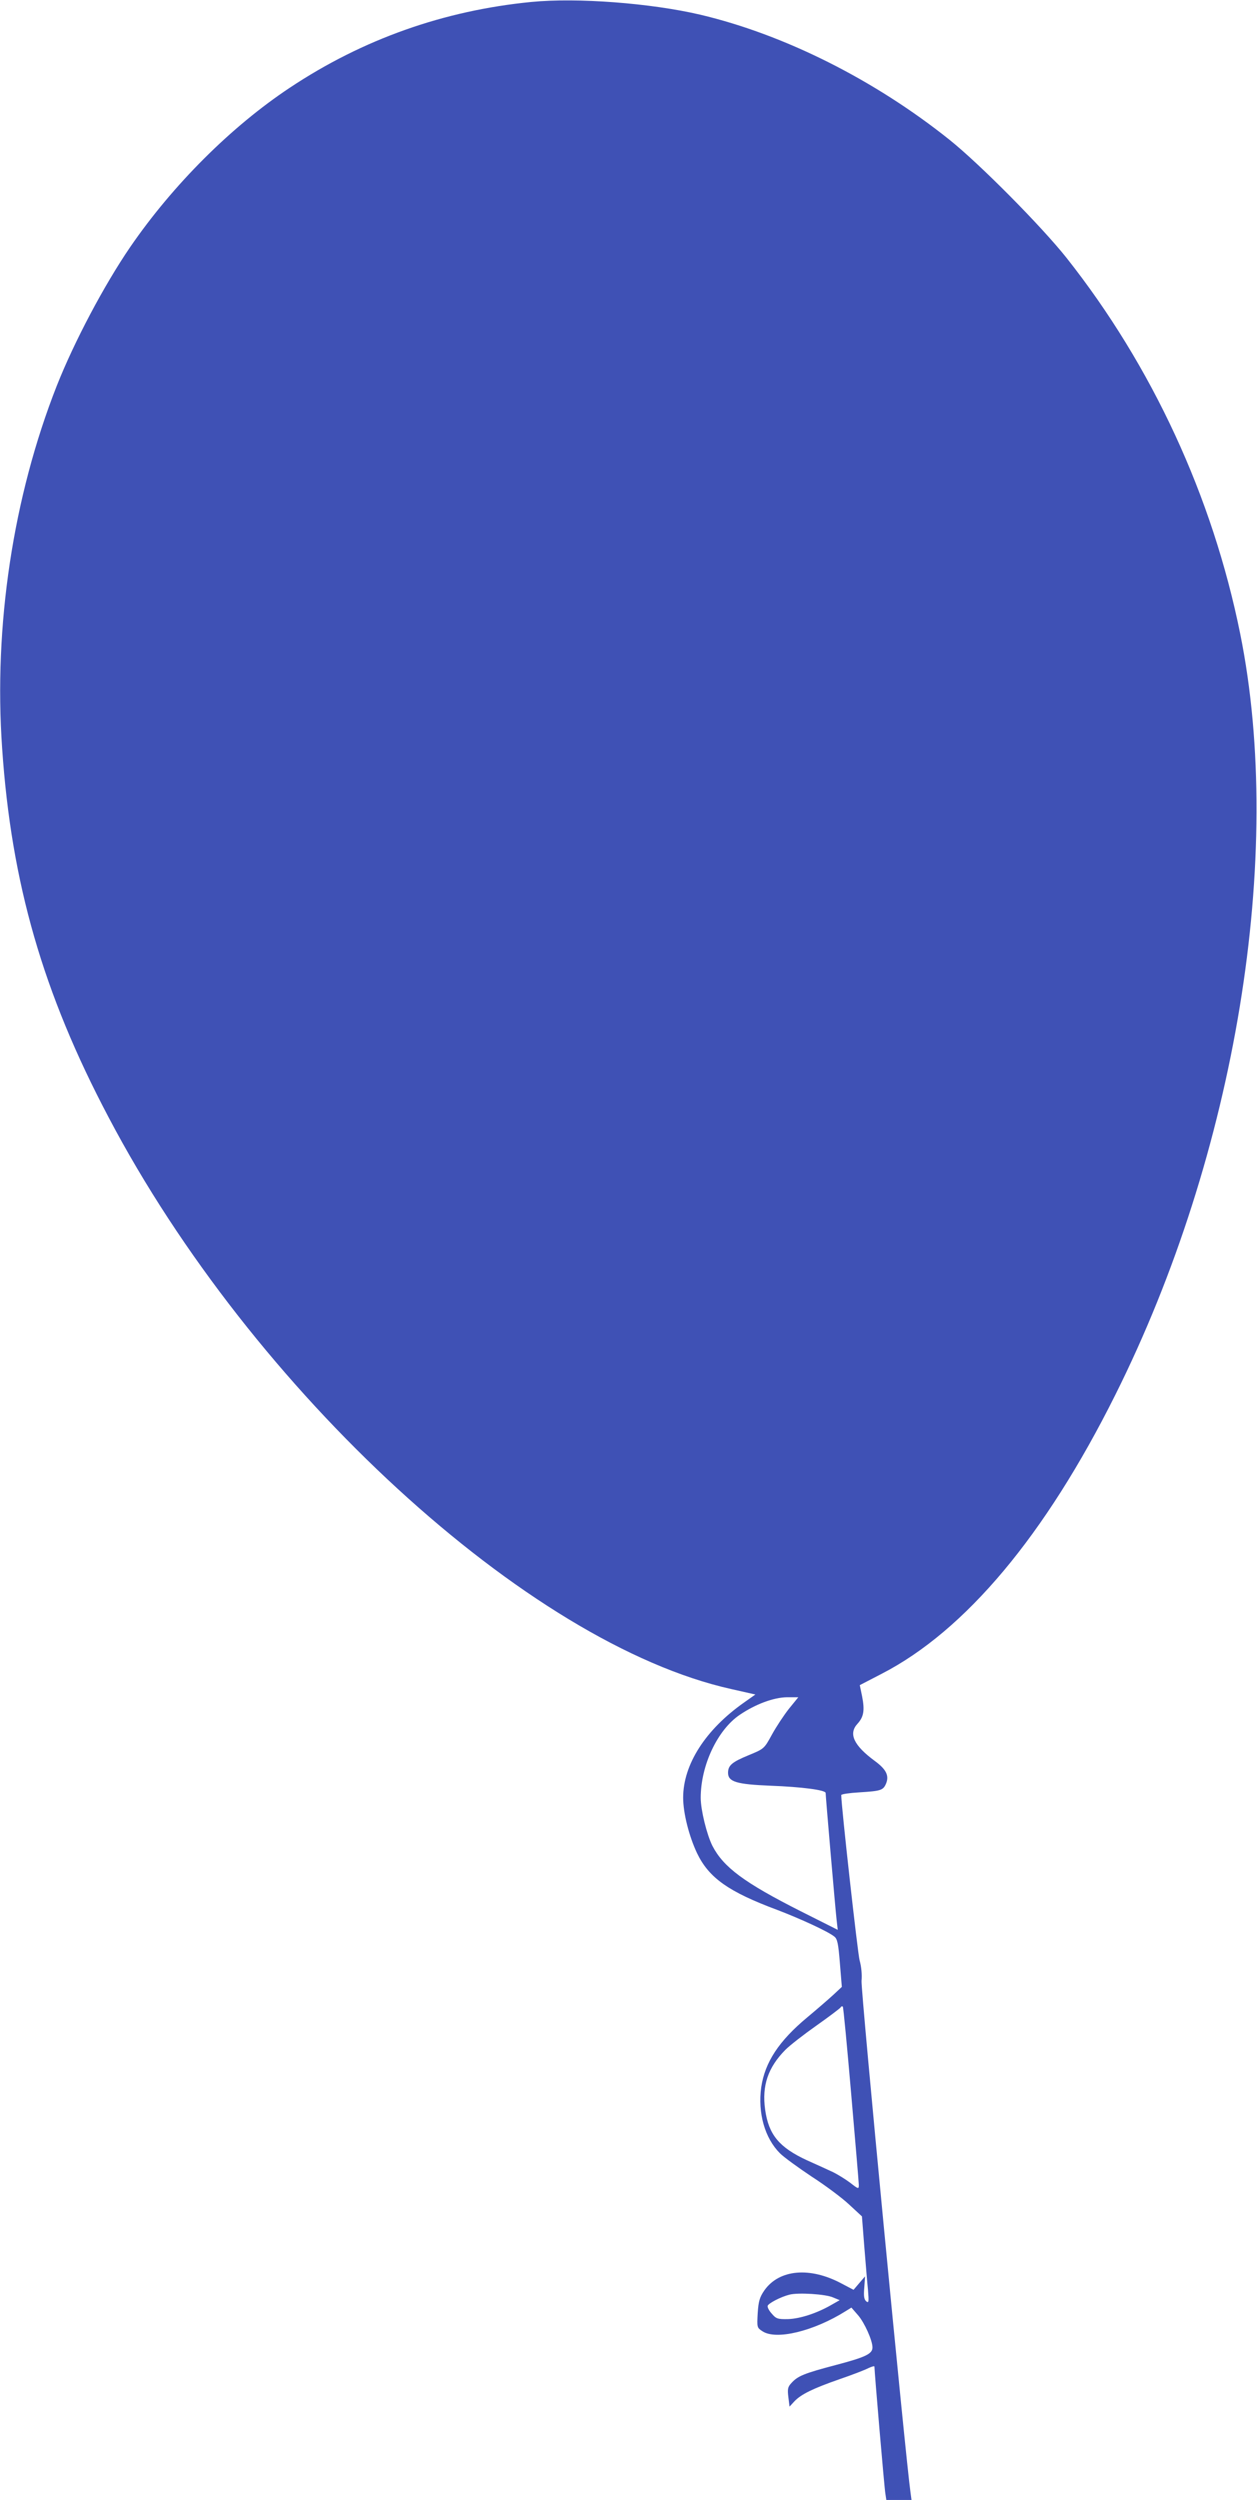 <?xml version="1.0" standalone="no"?>
<!DOCTYPE svg PUBLIC "-//W3C//DTD SVG 20010904//EN"
 "http://www.w3.org/TR/2001/REC-SVG-20010904/DTD/svg10.dtd">
<svg version="1.0" xmlns="http://www.w3.org/2000/svg"
 width="644pt" height="1280pt" viewBox="0 0 644 1280"
 preserveAspectRatio="xMidYMid meet">
<g transform="translate(0,1280) scale(0.1,-0.1)"
fill="#3f51b5" stroke="none">
<path d="M2722 12790 c-448 -44 -862 -190 -1237 -439 -300 -199 -598 -496
-818 -816 -134 -196 -286 -483 -376 -710 -224 -569 -324 -1229 -280 -1857 47
-690 209 -1252 545 -1888 738 -1402 2149 -2696 3190 -2928 l124 -28 -58 -41
c-198 -139 -312 -318 -312 -487 0 -79 30 -197 71 -284 61 -127 161 -198 414
-292 115 -44 257 -109 289 -135 16 -12 21 -35 29 -136 l10 -122 -44 -41 c-25
-23 -84 -74 -132 -114 -147 -122 -218 -231 -237 -359 -18 -132 18 -260 96
-338 20 -20 93 -73 162 -119 70 -45 157 -110 192 -143 l66 -61 12 -154 c7 -84
15 -184 19 -223 5 -61 4 -68 -9 -58 -11 10 -14 27 -10 70 l4 58 -30 -35 -29
-34 -61 32 c-162 87 -320 73 -396 -35 -24 -35 -30 -55 -34 -116 -4 -73 -4 -75
24 -93 70 -47 263 0 427 103 l29 18 34 -39 c33 -38 74 -129 74 -165 0 -33 -36
-50 -188 -90 -163 -43 -195 -56 -228 -93 -18 -19 -20 -31 -15 -71 l6 -49 25
27 c34 36 95 66 233 114 64 22 129 47 146 56 17 8 31 12 31 8 0 -25 51 -624
56 -650 l5 -33 65 0 64 0 -5 37 c-24 165 -256 2579 -251 2621 3 31 -1 74 -10
105 -10 38 -94 791 -94 846 0 5 42 11 93 14 110 7 122 10 137 46 16 40 0 72
-57 114 -109 80 -137 140 -90 191 32 35 38 68 24 140 l-12 58 112 58 c429 221
838 709 1197 1428 618 1235 869 2764 640 3897 -142 703 -451 1370 -890 1925
-128 161 -444 480 -599 604 -384 307 -846 539 -1278 641 -253 59 -629 88 -865
65z m1320 -8739 c-26 -33 -65 -92 -87 -132 -40 -73 -40 -73 -120 -106 -85 -35
-105 -52 -105 -90 0 -46 44 -59 218 -66 159 -6 282 -22 282 -37 0 -17 50 -597
56 -648 l6 -53 -189 95 c-289 146 -396 225 -453 335 -29 58 -60 184 -60 246 0
166 86 348 200 425 81 55 174 89 242 90 l58 0 -48 -59z m319 -1973 c21 -244
39 -453 39 -465 0 -22 -2 -22 -44 11 -24 18 -63 42 -87 54 -24 11 -84 39 -134
61 -143 66 -197 131 -215 260 -17 123 15 216 104 306 23 23 95 79 159 124 64
45 119 87 123 92 3 6 8 8 12 5 3 -3 22 -205 43 -448z m-93 -1041 l34 -14 -44
-25 c-73 -42 -159 -70 -221 -72 -53 -1 -61 2 -83 28 -14 15 -23 33 -21 40 4
13 67 46 111 57 45 12 186 3 224 -14z"/>
</g>
</svg>
